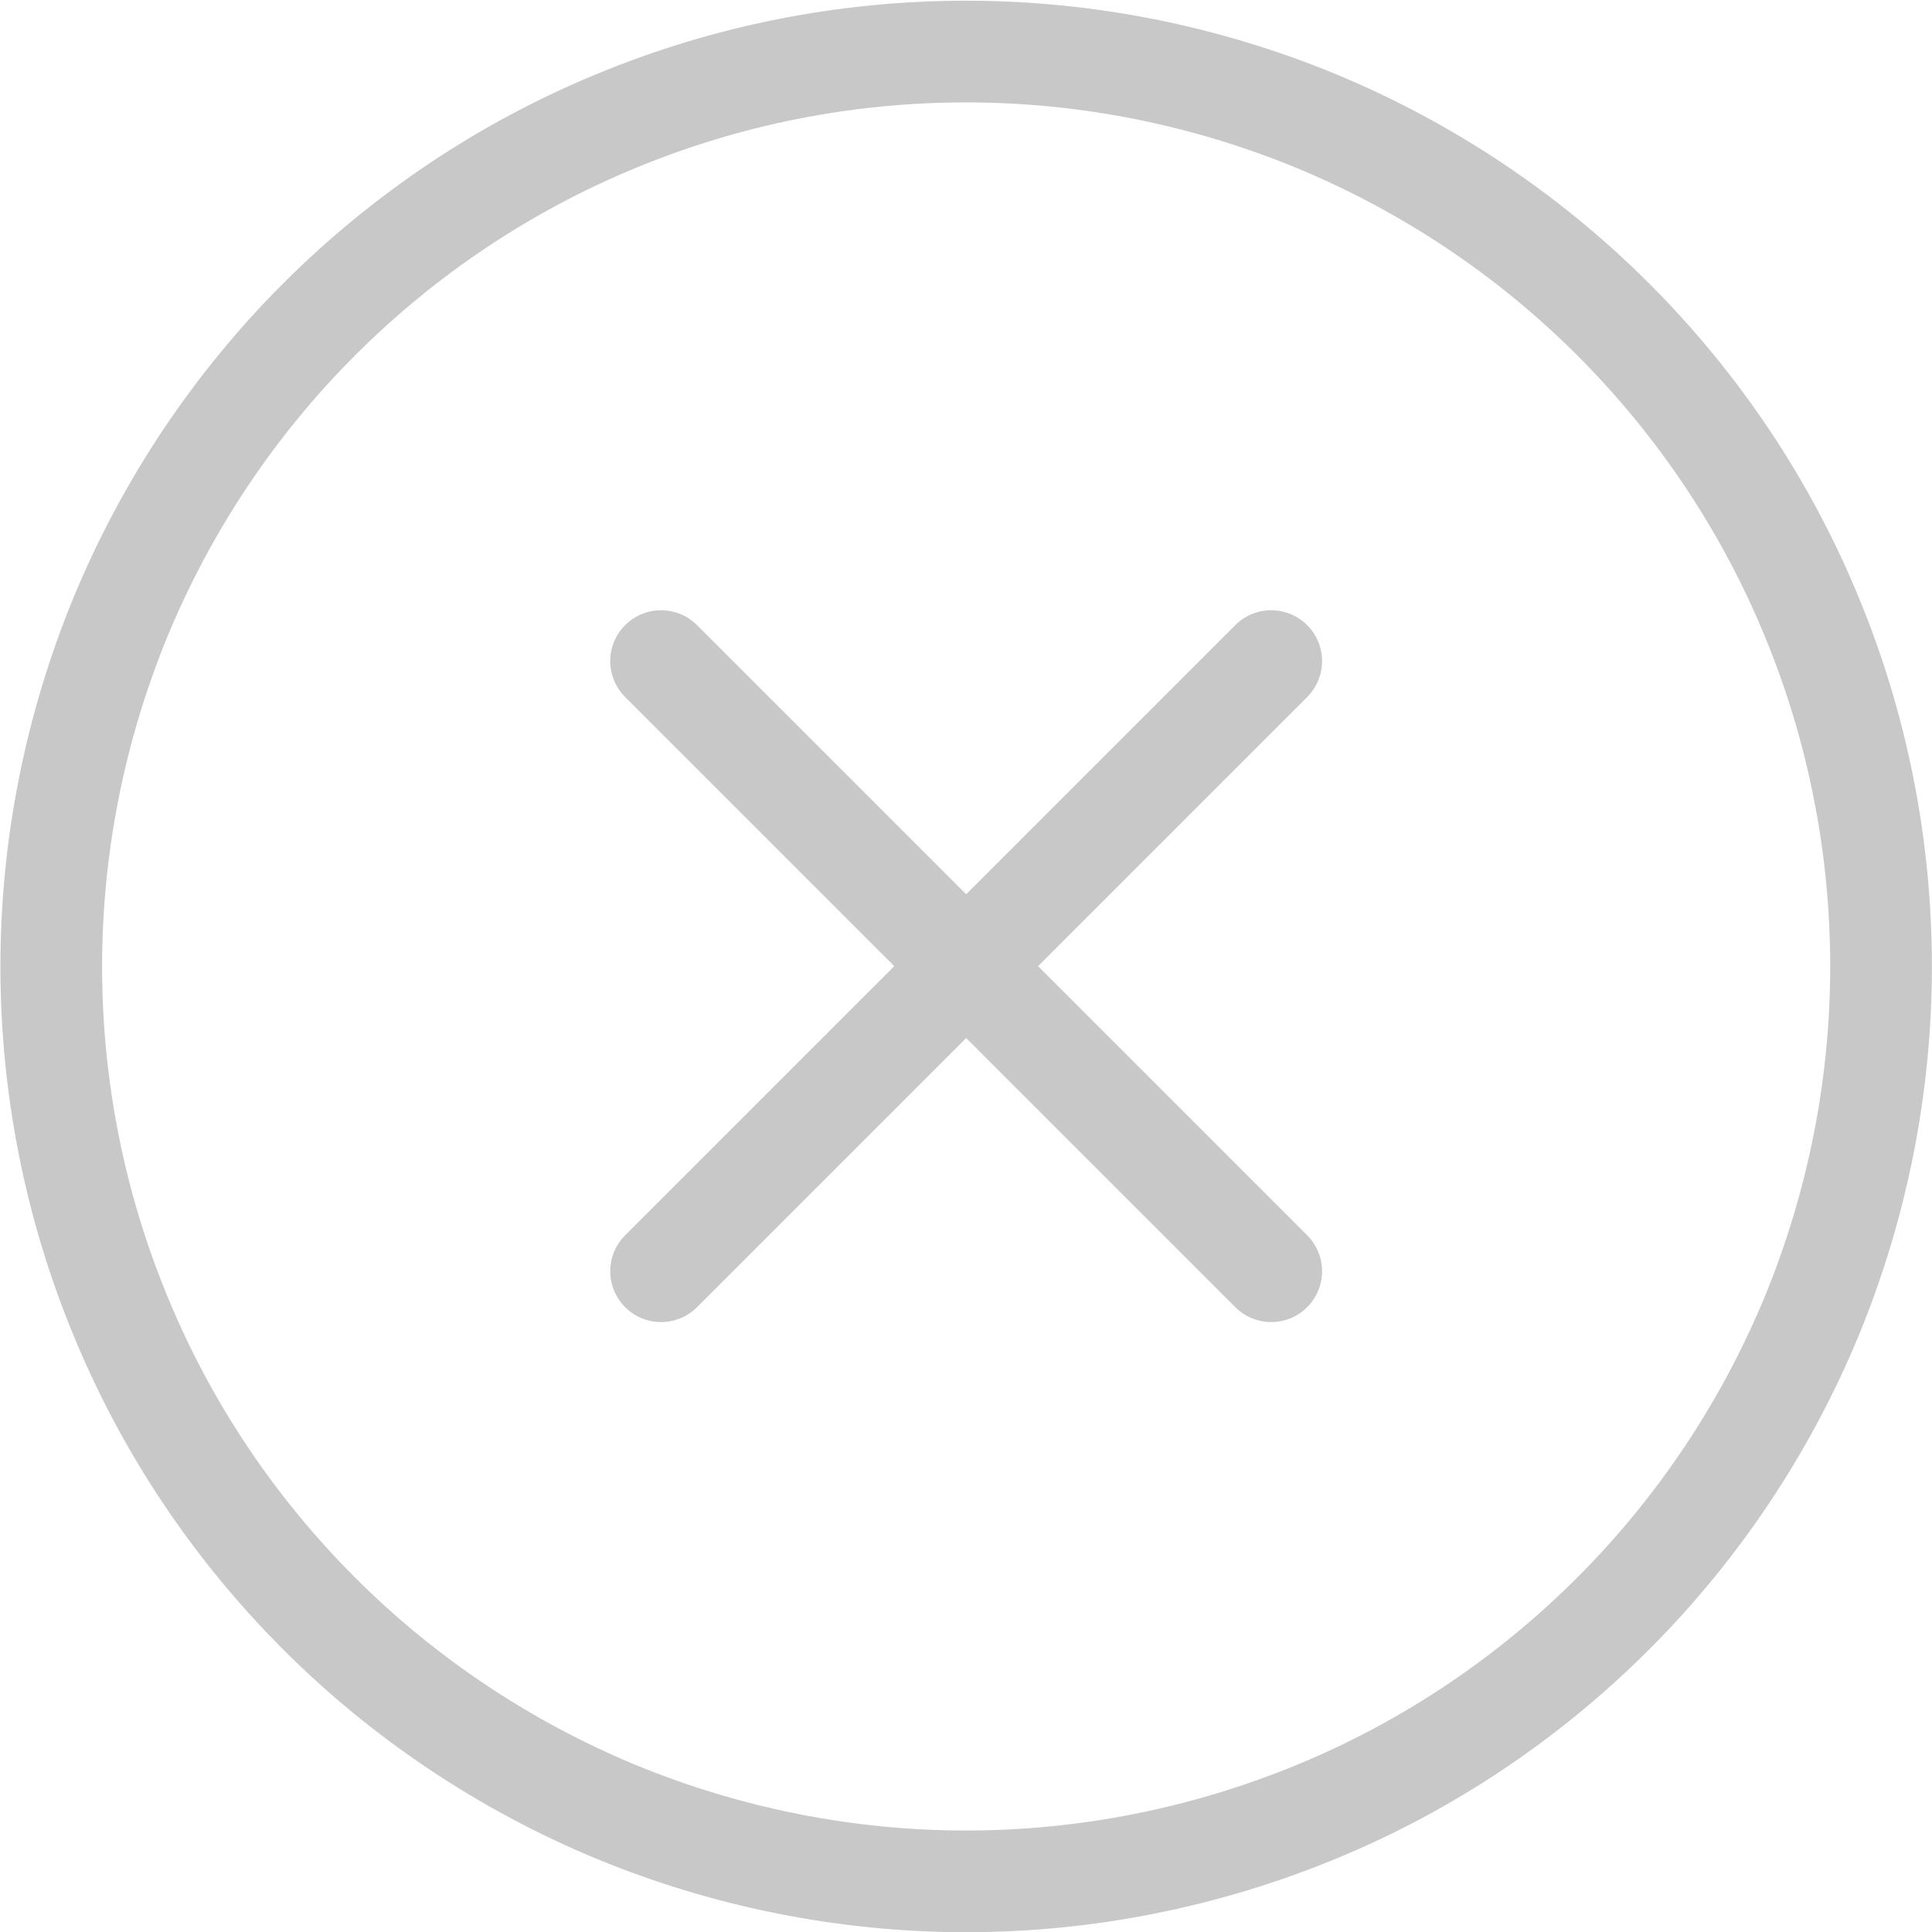<?xml version="1.0" encoding="utf-8"?>
<!-- Generator: Adobe Illustrator 25.0.1, SVG Export Plug-In . SVG Version: 6.00 Build 0)  -->
<svg version="1.1" id="Ebene_1" xmlns="http://www.w3.org/2000/svg" xmlns:xlink="http://www.w3.org/1999/xlink" x="0px" y="0px"
	 width="633.3px" height="633.3px" viewBox="0 0 633.3 633.3" style="enable-background:new 0 0 633.3 633.3;" xml:space="preserve"
	>
<style type="text/css">
	.st0{fill:none;stroke:#c8c8c8;stroke-width:33.333;stroke-linecap:round;stroke-miterlimit:133.333;}
</style>
<path class="st0" d="M316.7,616.7c-39.4,0-78.4-7.8-114.8-22.8c-36.4-15.1-69.5-37.2-97.3-65c-27.9-27.9-50-60.9-65-97.3
	c-15.1-36.4-22.8-75.4-22.8-114.8s7.8-78.4,22.8-114.8c15.1-36.4,37.2-69.5,65-97.3s60.9-50,97.3-65c36.4-15.1,75.4-22.8,114.8-22.8
	s78.4,7.8,114.8,22.8c36.4,15.1,69.5,37.2,97.3,65c27.9,27.9,50,60.9,65,97.3c15.1,36.4,22.8,75.4,22.8,114.8s-7.8,78.4-22.8,114.8
	c-15.1,36.4-37.2,69.5-65,97.3c-27.9,27.9-60.9,50-97.3,65S356.1,616.7,316.7,616.7L316.7,616.7z"/>
<path class="st0" d="M216.7,216.7l200,200"/>
<path class="st0" d="M416.7,216.7l-200,200"/>
</svg>
